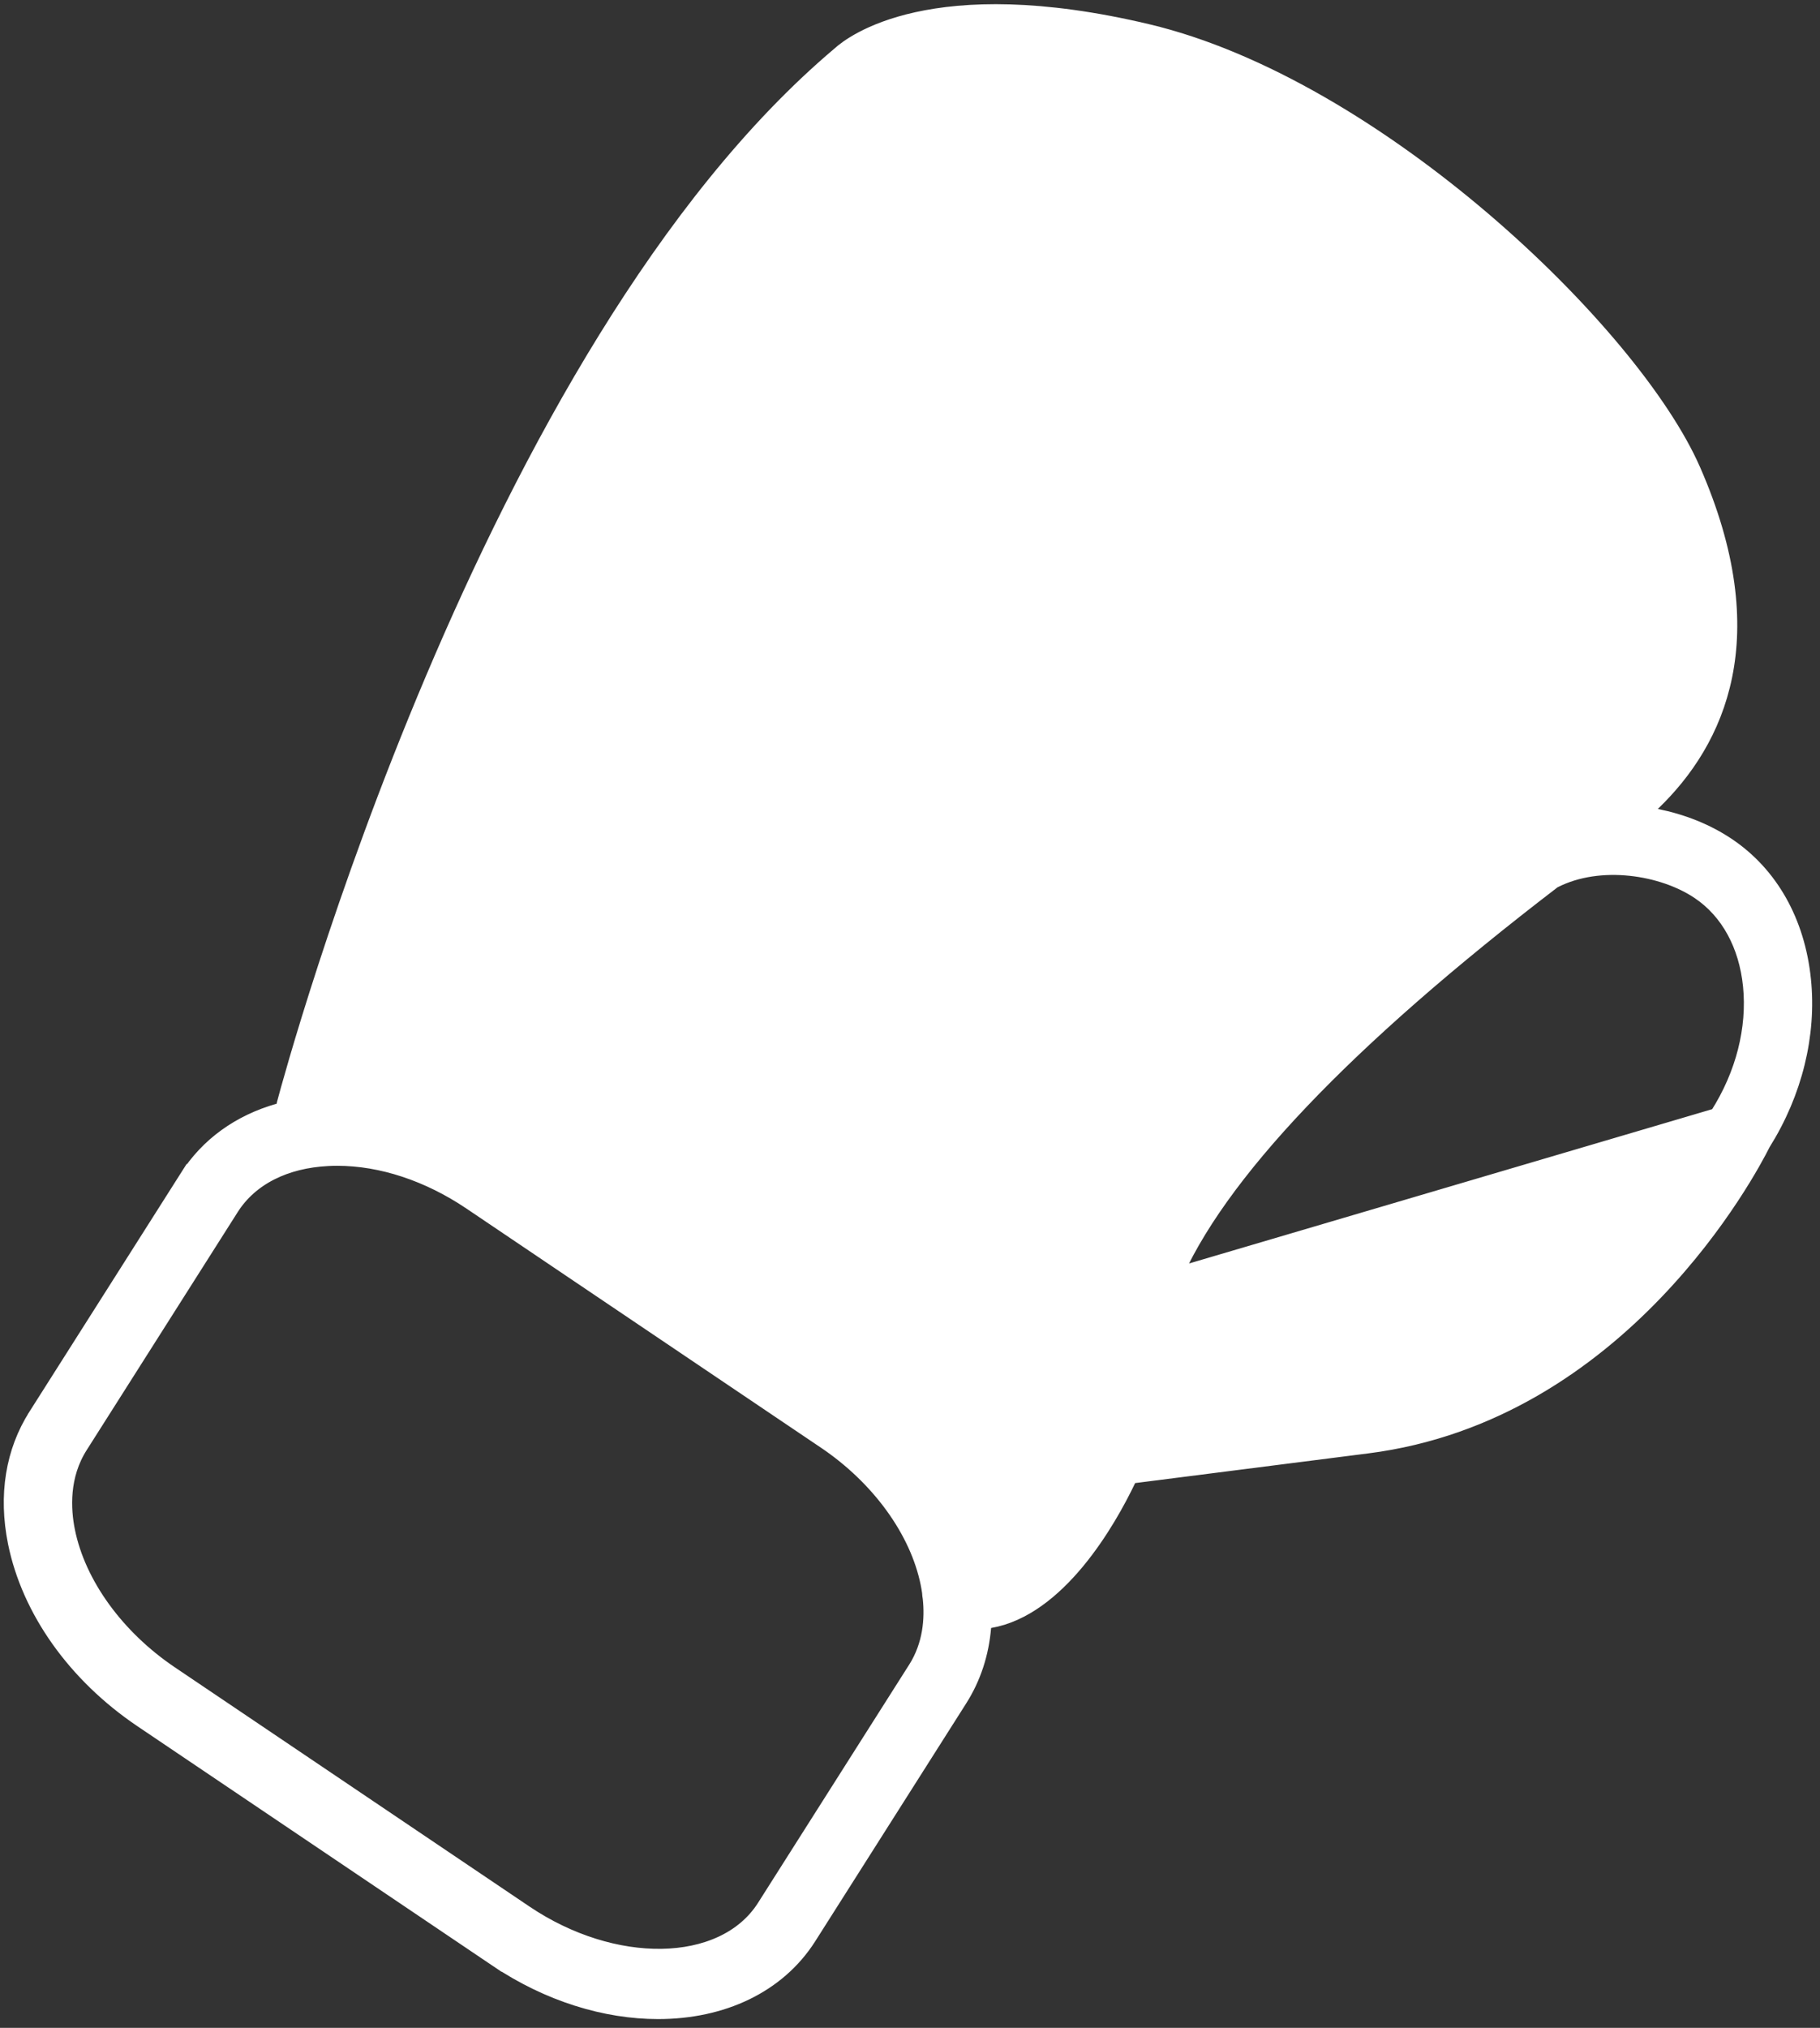 <?xml version="1.0" encoding="UTF-8"?> <svg xmlns="http://www.w3.org/2000/svg" width="79" height="88" viewBox="0 0 79 88" fill="none"><rect x="0" y="0" width="79" height="88" fill="#333333" stroke="none"/> <path d="M71.087 21.519C73.496 27.009 72.771 30.918 68.808 33.823M71.087 21.519L71.545 21.319C71.545 21.319 71.545 21.319 71.545 21.319M71.087 21.519C68.709 16.097 57.965 6.103 49.215 4.028L71.087 21.519ZM68.808 33.823L71.545 21.319M68.808 33.823C67.829 34.54 66.897 35.242 65.988 35.936L68.808 33.823ZM71.545 21.319C72.771 24.113 73.229 26.569 72.829 28.732C72.425 30.909 71.164 32.716 69.103 34.227L69.103 34.227C68.127 34.941 67.199 35.64 66.292 36.333L66.284 36.34L66.275 36.346C66.219 36.385 66.188 36.408 66.165 36.429L66.15 36.443L66.133 36.455C63.481 38.486 61.128 40.421 59.07 42.265L58.998 42.329L58.907 42.362C52.502 44.69 45.585 43.836 39.896 39.999C35.07 36.745 31.765 31.75 30.587 25.942C29.409 20.134 30.498 14.199 33.656 9.234C34.759 7.495 36.874 5.307 39.318 3.33L39.392 3.27L39.483 3.241C41.159 2.717 44.234 2.331 49.33 3.542C53.815 4.605 58.759 7.678 62.862 11.136C66.96 14.588 70.31 18.502 71.545 21.319ZM74.647 48.564L74.647 48.564C74.61 48.638 73.289 51.292 70.706 54.094C68.125 56.894 64.244 59.883 59.088 60.538C59.088 60.538 59.088 60.538 59.088 60.538L48.156 61.928L48.156 61.928C47.816 61.971 47.514 62.2 47.372 62.542C47.372 62.542 47.372 62.542 47.372 62.542L46.91 62.351L74.647 48.564ZM74.647 48.564L74.65 48.557M74.647 48.564L74.65 48.557M74.65 48.557C74.664 48.529 74.683 48.495 74.708 48.456C75.828 46.69 76.35 44.667 76.156 42.753L76.156 42.753C75.973 40.96 75.169 39.452 73.842 38.559C73.026 38.008 71.924 37.628 70.786 37.509C69.647 37.389 68.425 37.526 67.382 38.059L67.341 38.079L67.305 38.107C62.788 41.568 59.13 44.765 56.358 47.681C53.59 50.592 51.682 53.246 50.695 55.621L50.695 55.621M74.65 48.557L50.695 55.621M50.695 55.621C50.532 56.012 50.167 56.239 49.793 56.239C49.668 56.239 49.538 56.213 49.411 56.158C48.917 55.939 48.671 55.335 48.893 54.801L50.695 55.621ZM74.906 36.83L74.906 36.83C76.708 38.043 77.856 40.056 78.109 42.534C78.348 44.878 77.742 47.358 76.385 49.521L76.372 49.541L76.362 49.563C76.087 50.112 74.56 53.029 71.725 55.979C68.891 58.929 64.777 61.883 59.324 62.575L59.324 62.575L49.21 63.863L48.939 63.897L48.822 64.143C48.399 65.027 47.647 66.422 46.624 67.657C45.593 68.901 44.342 69.913 42.935 70.155L42.554 70.221L42.522 70.606C42.428 71.718 42.093 72.746 41.516 73.653L41.516 73.653L34.962 83.978C33.655 86.03 31.295 87.119 28.566 87.119C26.334 87.119 23.88 86.387 21.636 84.874L21.357 85.288L21.636 84.874L6.245 74.496L6.245 74.496C3.38 72.564 1.423 69.787 0.839 66.904C0.432 64.887 0.741 63.033 1.704 61.523L1.704 61.522L8.257 51.198L7.835 50.93L8.257 51.198C9.133 49.818 10.474 48.852 12.148 48.376L12.428 48.296L12.496 48.013C12.502 47.987 12.506 47.966 12.508 47.951C12.51 47.943 12.511 47.935 12.511 47.93C12.717 47.156 14.916 39.049 18.955 29.517C23.036 19.886 28.962 8.884 36.554 2.48L36.561 2.474L36.568 2.468C37.014 2.062 40.433 -0.679 49.765 1.537L49.765 1.537C54.669 2.7 59.909 5.927 64.269 9.646C68.634 13.37 72.04 17.519 73.331 20.462L73.331 20.462C74.916 24.075 75.167 26.977 74.696 29.293C74.225 31.61 73.022 33.392 71.613 34.745L70.922 35.408L71.862 35.595C72.962 35.815 74.013 36.228 74.906 36.83ZM12.506 47.95L12.507 47.947L12.506 47.95ZM33.325 82.843L39.879 72.518L39.88 72.518C40.57 71.432 40.648 70.254 40.552 69.334L40.549 69.311L40.545 69.288C40.535 69.237 40.529 69.183 40.526 69.124L40.526 69.099L40.522 69.073C40.504 68.94 40.481 68.814 40.458 68.698L40.458 68.696C39.98 66.328 38.262 63.992 35.909 62.405L35.908 62.405L20.516 52.025L20.516 52.025C18.665 50.779 16.597 50.09 14.638 50.09C14.502 50.09 14.364 50.093 14.226 50.101C12.336 50.195 10.765 50.96 9.894 52.334L3.341 62.659C2.483 64.007 2.564 65.505 2.761 66.478C3.24 68.844 4.956 71.182 7.309 72.768L22.7 83.148L22.7 83.148C24.639 84.456 26.805 85.101 28.727 85.07C30.642 85.04 32.379 84.329 33.325 82.844L33.325 82.843Z" fill="white" stroke="white"></path> </svg> 